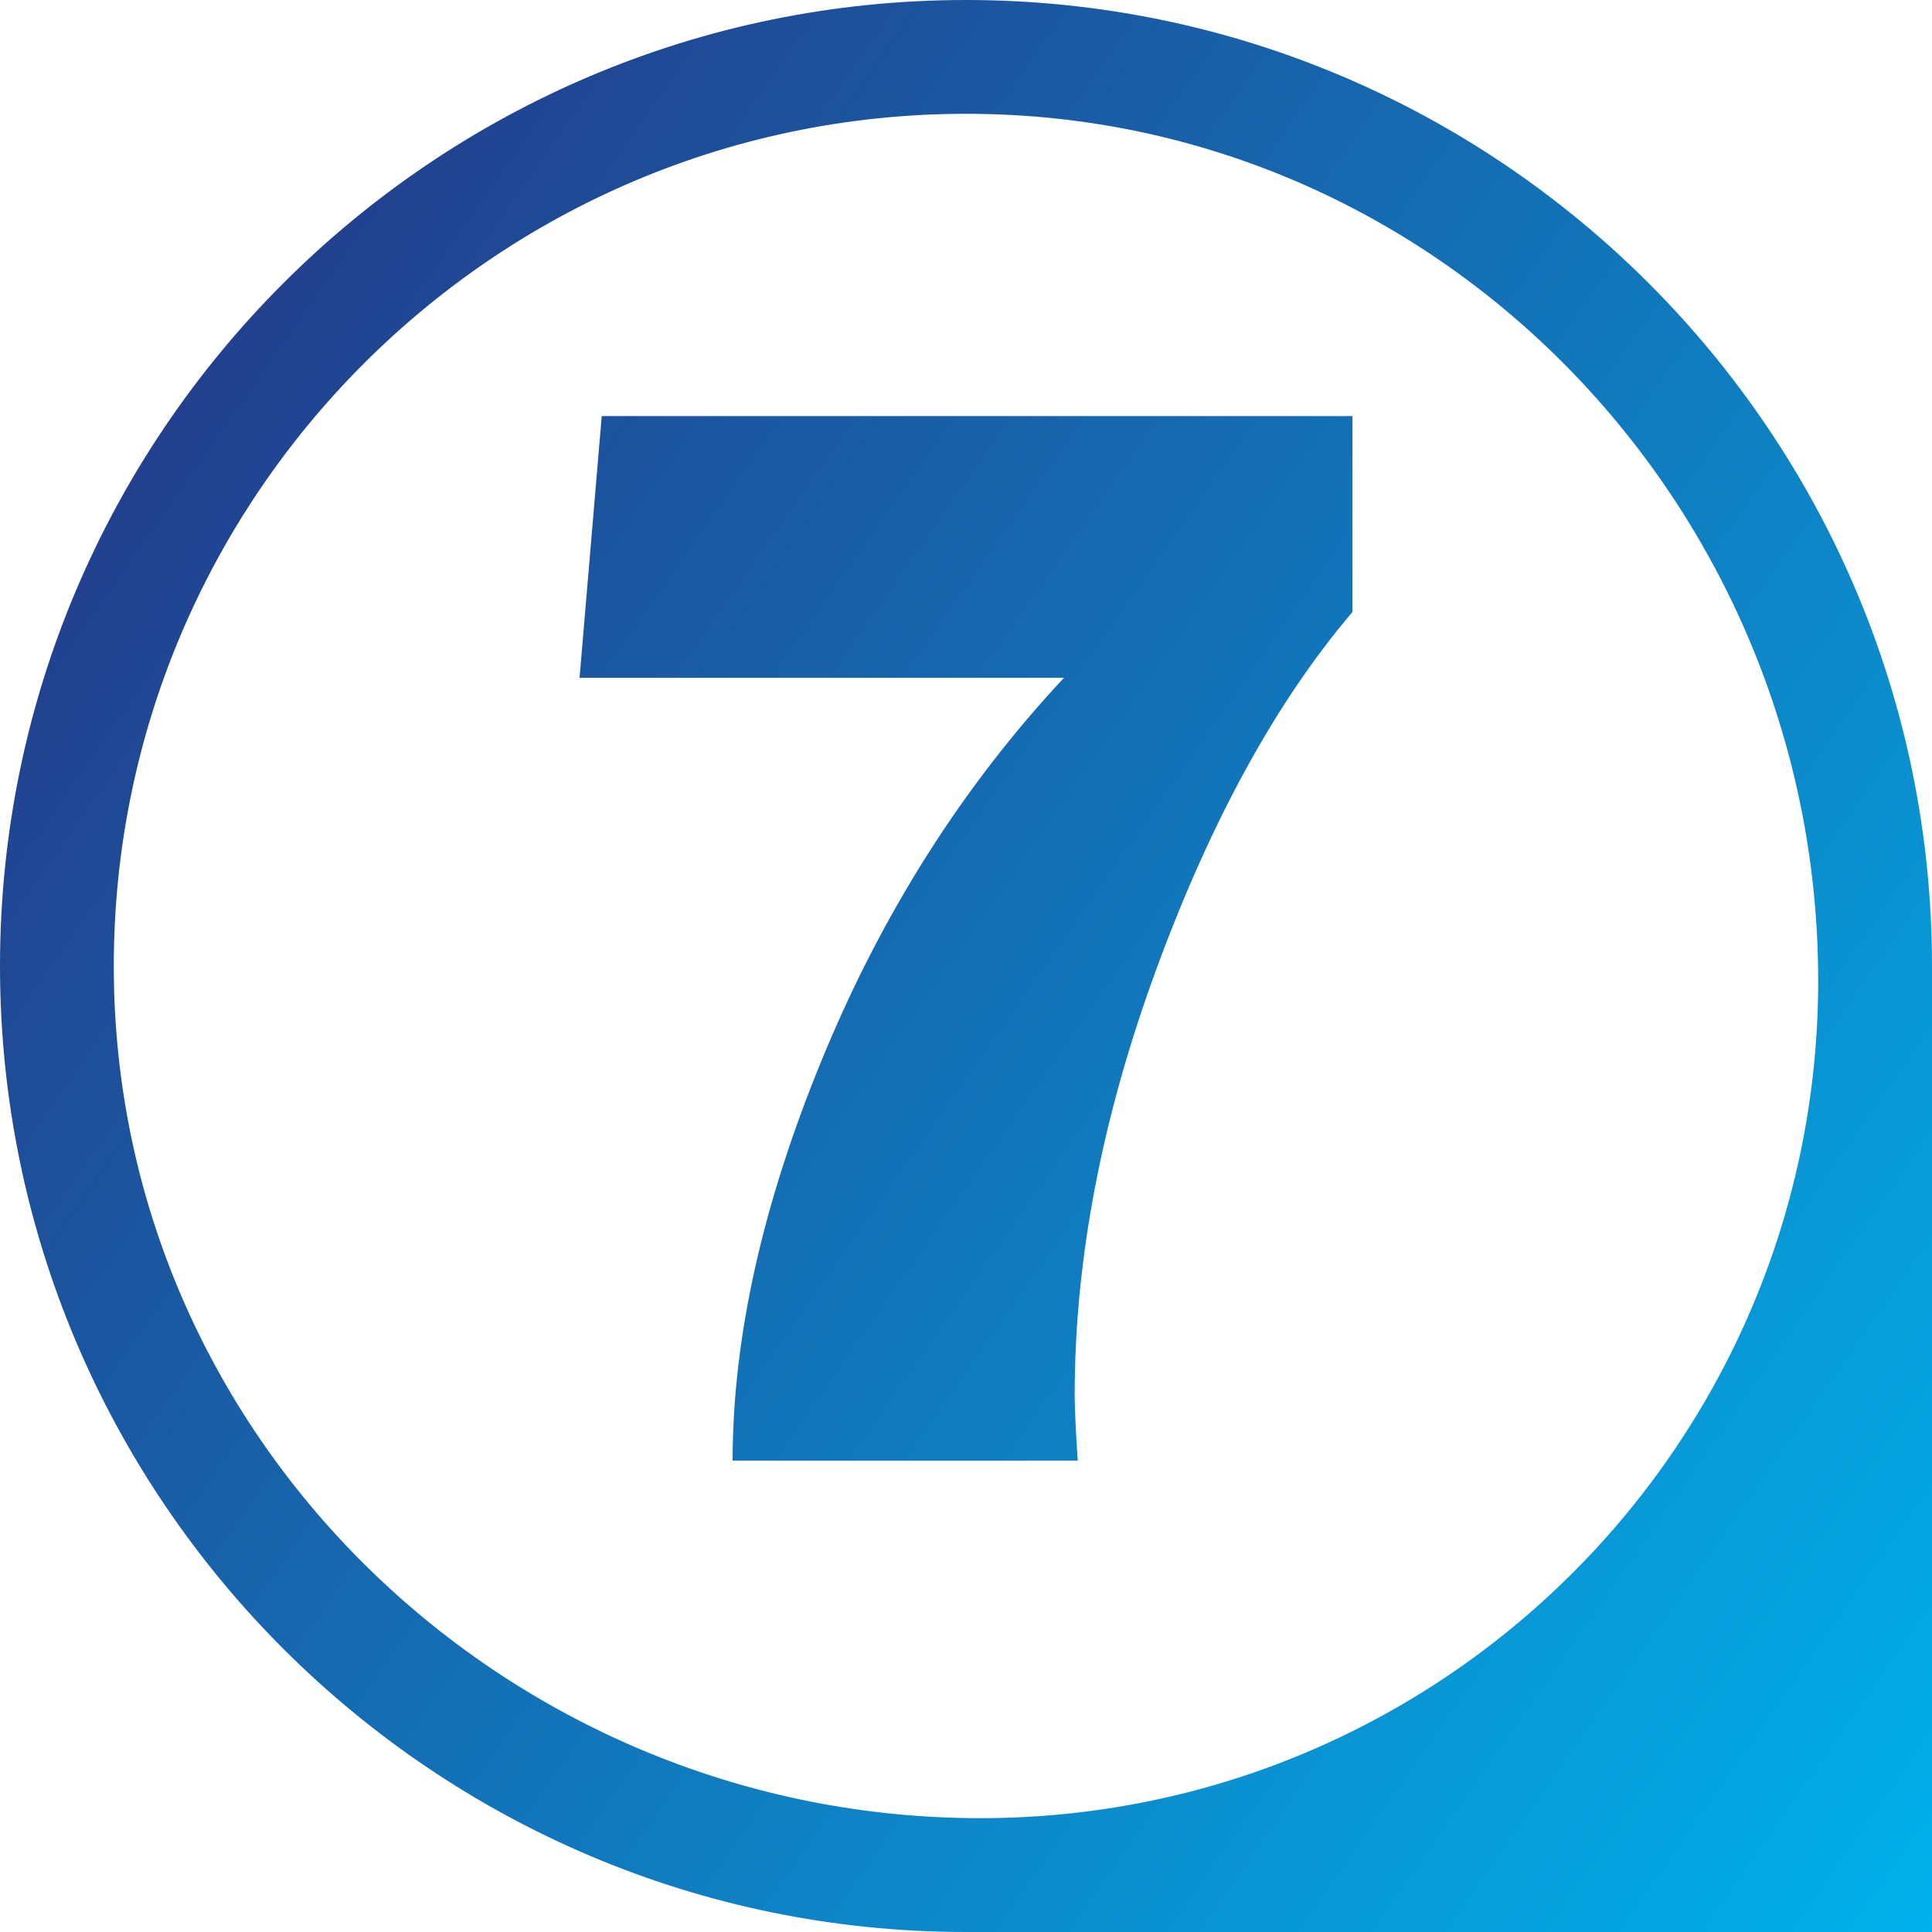 <svg xmlns="http://www.w3.org/2000/svg" xmlns:xlink="http://www.w3.org/1999/xlink" id="Layer_1" data-name="Layer 1" viewBox="0 0 500 500"><defs><style>      .cls-1 {        fill: url(#linear-gradient);      }    </style><linearGradient id="linear-gradient" x1="535.21" y1="449.71" x2="45.28" y2="106.65" gradientUnits="userSpaceOnUse"><stop offset="0" stop-color="#00b1eb"></stop><stop offset="1" stop-color="#22408e"></stop></linearGradient></defs><path class="cls-1" d="m0,250C0,387.85,112.15,500,250,500h250v-250C500,112.15,387.85,0,250,0S0,112.15,0,250Zm470.55,3.7h0c0,119.76-97.08,216.84-216.84,216.84S32.91,376.24,29.54,256.31c-3.55-126.59,100.18-230.32,226.77-226.77,119.92,3.37,214.23,104.19,214.23,224.16ZM155.73,107.68h194.29v50.7c-19.68,23.11-36.58,53.87-50.7,92.29-14.13,38.42-21.19,75.2-21.19,110.32,0,3.43.26,9.11.79,17.03h-89.32c0-31.82,7.75-66.55,23.27-104.18,15.51-37.63,36.34-70.44,62.49-98.43h-125.37l5.74-67.73Z"></path></svg>
